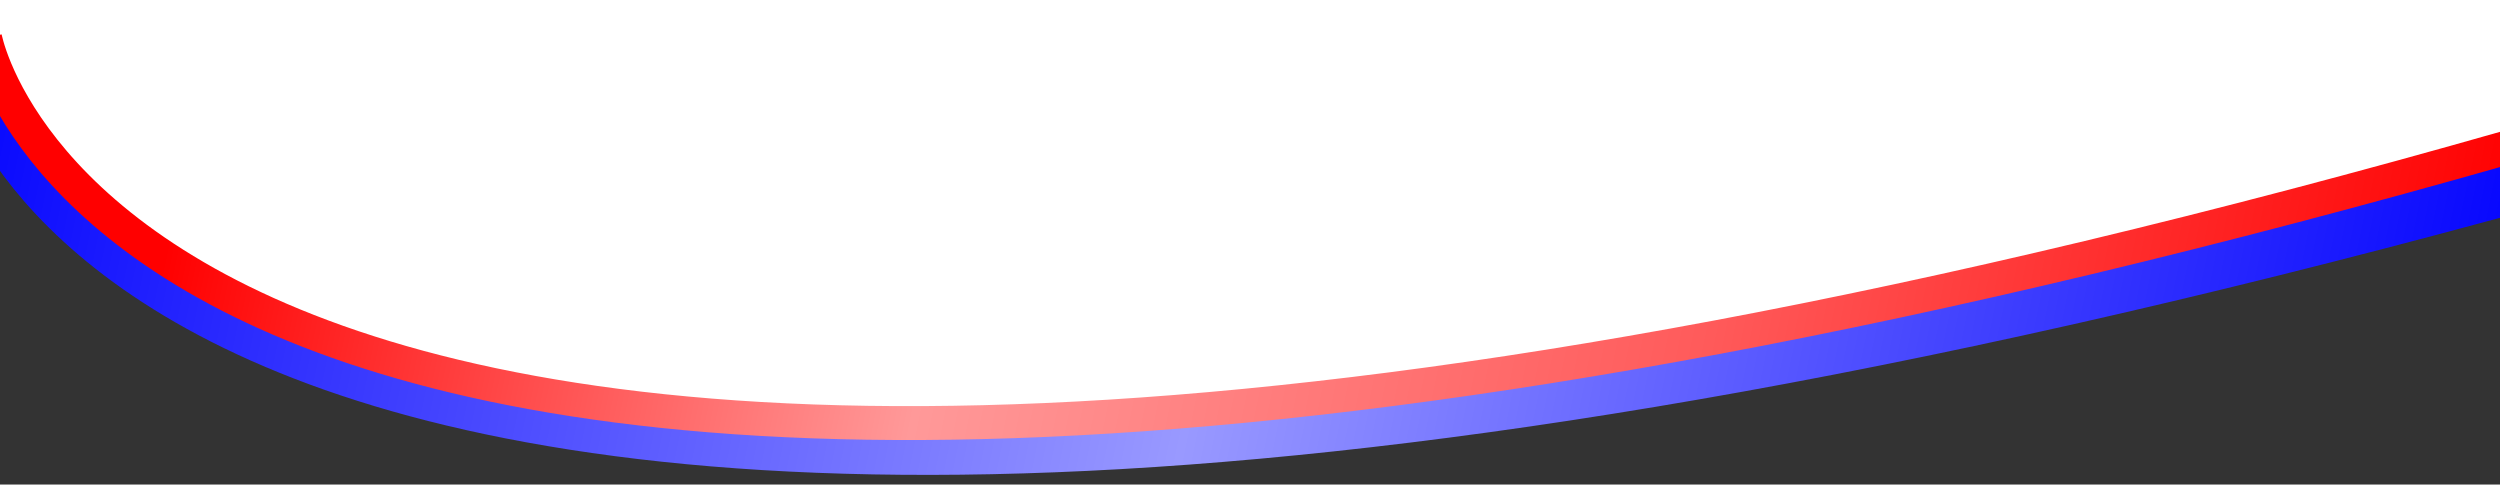 <?xml version="1.0" encoding="UTF-8"?>
<svg id="Layer_1" xmlns="http://www.w3.org/2000/svg" xmlns:xlink="http://www.w3.org/1999/xlink" viewBox="0 0 1696.2 328.75">
  <rect x="0" y="0" width="1696.2" height="328.75" fill="#333333" stroke="none"/>
  <defs>
    <style>
      .cls-1 {
        stroke: url(#linear-gradient-2);
        stroke-width: 23px;
      }

      .cls-1, .cls-2 {
        fill: none;
        stroke-miterlimit: 10;
      }

      .cls-3 {
        fill: #fff;
      }

      .cls-2 {
        stroke: url(#linear-gradient);
        stroke-width: 34px;
      }
    </style>
    <linearGradient id="linear-gradient" x1="1704.21" y1="1123.52" x2="-42.29" y2="764.92" gradientTransform="translate(0 -784.3)" gradientUnits="userSpaceOnUse">
      <stop offset="0" stop-color="#0000fe"/>
      <stop offset=".5" stop-color="#99f"/>
      <stop offset="1" stop-color="#0000fe"/>
    </linearGradient>
    <linearGradient id="linear-gradient-2" x1="1673.6" y1="1099.67" x2="-22.8" y2="751.47" gradientTransform="translate(0 -784.3)" gradientUnits="userSpaceOnUse">
      <stop offset="0" stop-color="red"/>
      <stop offset=".3" stop-color="#ff5a5a"/>
      <stop offset=".6" stop-color="#f99"/>
      <stop offset=".9" stop-color="red"/>
    </linearGradient>
  </defs>
  <g id="Layer_1-2" data-name="Layer_1">
    <polygon class="cls-3" points="0 -30.35 1696.2 -30.35 1696.2 101.35 1318.9 221.75 854.4 287.05 480.7 305.25 207.9 241.85 49 137.45 0 76.65 0 -30.35"/>
    <path class="cls-2" d="M-18.5,40.85s98.5,536.6,1745.7,80.8"/>
    <path class="cls-1" d="M-10.2,25.35s94.7,535.8,1713.3,74.1"/>
  </g>
</svg>